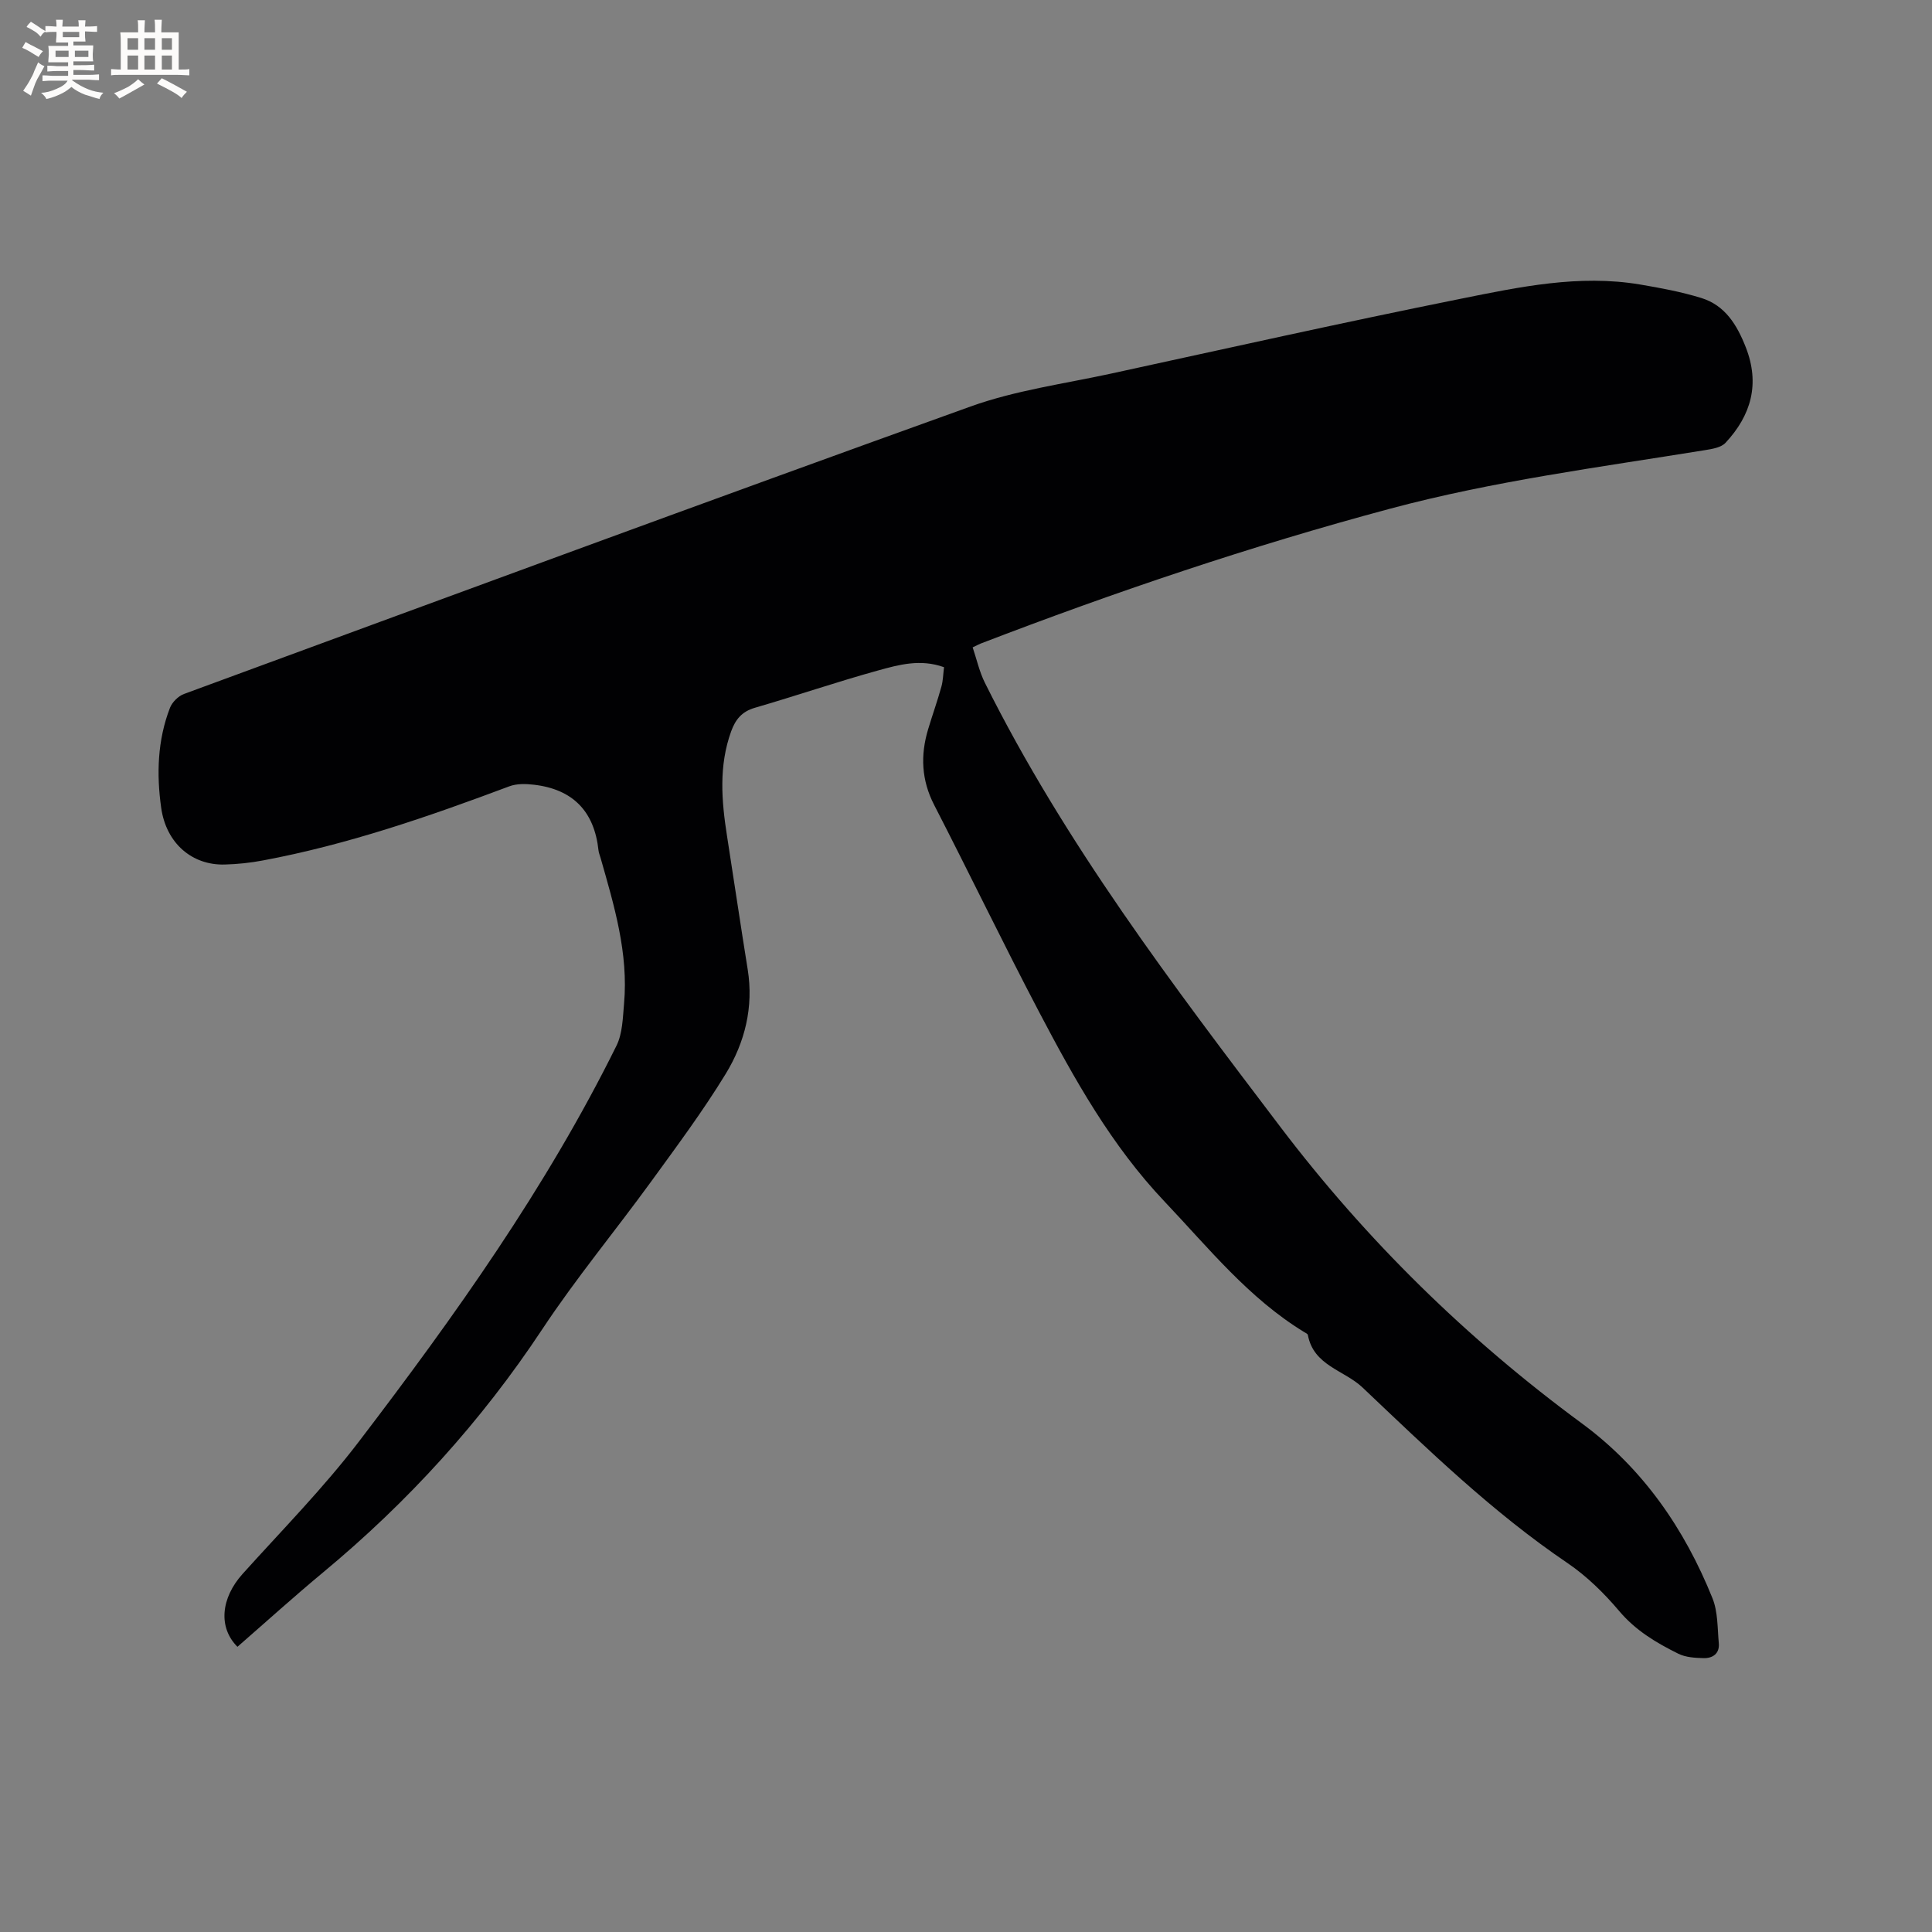 <svg enable-background="new 0 0 400 400" viewBox="0 0 400 400" xmlns="http://www.w3.org/2000/svg"><rect x="0" y="0" width="400" height="400" fill="#808080" stroke="none"/><path d="m201.38 134.03c.84 2.49 1.4 5.08 2.55 7.37 16.55 33.2 38.89 62.58 61.19 91.96 17.81 23.46 38.64 43.87 62.39 61.34 12.61 9.28 21.24 21.79 27.04 36.2 1.14 2.83 1.02 6.19 1.31 9.32.19 2.14-1.26 3.13-3.17 3.08-1.76-.05-3.7-.16-5.22-.92-4.54-2.25-8.83-4.79-12.24-8.84-3.12-3.69-6.7-7.21-10.69-9.92-15.54-10.53-28.9-23.51-42.45-36.36-3.79-3.59-10.13-4.49-11.31-10.87-.04-.23-.46-.42-.73-.58-11.51-7.01-19.8-17.4-28.91-27.01-11.05-11.64-18.7-25.38-26.04-39.35-7.43-14.16-14.37-28.57-21.69-42.79-2.65-5.15-2.87-10.3-1.25-15.68.88-2.94 1.92-5.83 2.74-8.79.36-1.28.37-2.65.55-4.05-4.89-1.77-9.38-.51-13.68.68-8.56 2.37-16.98 5.25-25.52 7.73-2.67.78-3.98 2.42-4.87 4.86-2.59 7.15-2 14.38-.86 21.66 1.44 9.21 2.8 18.43 4.28 27.62 1.26 7.82-.58 15.13-4.55 21.64-4.73 7.74-10.18 15.06-15.52 22.41-7.42 10.2-15.5 19.95-22.45 30.45-12.64 19.1-27.81 35.78-45.4 50.37-6.02 5-11.83 10.26-17.72 15.39-4.03-4.02-3.41-10.1 1.05-15.07 8.15-9.06 16.76-17.79 24.13-27.46 19.81-25.95 38.77-52.54 53.3-81.93 1.25-2.53 1.3-5.74 1.56-8.66.94-10.48-2.05-20.36-4.87-30.25-.15-.51-.36-1.01-.42-1.53-.86-8.07-5.31-12.64-13.35-13.58-1.68-.2-3.57-.25-5.11.33-16.67 6.25-33.47 12.07-51.03 15.35-2.59.49-5.25.77-7.89.84-6.74.19-12.12-4.37-13.16-11.75-.98-6.96-.77-14 1.82-20.69.45-1.17 1.72-2.43 2.9-2.87 54.25-19.95 108.46-39.97 162.86-59.52 9.29-3.34 19.31-4.69 29.03-6.8 24.11-5.24 48.19-10.63 72.38-15.49 12.22-2.46 24.56-5.09 37.18-2.97 4.27.72 8.56 1.52 12.68 2.79 4.96 1.53 7.41 5.58 9.23 10.22 2.97 7.59 1.1 14.08-4.2 19.77-.92.99-2.79 1.28-4.27 1.52-21.84 3.54-43.81 6.39-65.25 12.14-28.76 7.71-56.93 17.23-84.71 27.91-.41.17-.77.37-1.64.78z" fill="#010103"/><g fill="#fcfbfa"><path d="m6.8 9.5c.6.3 1.3.7 2.1 1.1-.4.4-.7.8-.9 1.2-.7-.4-1.3-.8-1.8-1.1s-1.1-.6-1.6-.8c.2-.4.5-.8.7-1.2.4.2.8.5 1.5.8zm.9 6.9c-.3.6-.5 1.1-.7 1.7s-.4 1.1-.6 1.7c-.6-.4-1.1-.7-1.6-1 .7-1 1.2-1.8 1.5-2.4.3-.5.6-1.1.8-1.7.3-.6.5-1.2.8-1.8.3.3.8.6 1.3.8-.7 1.3-1.2 2.2-1.5 2.7zm.1-11c.4.3 1 .7 1.7 1.1-.5.2-.8.6-1.1 1.1-.5-.6-1-1-1.4-1.2s-.9-.6-1.5-.8c.2-.4.5-.7.9-1.1.5.3.9.6 1.4.9zm10.5 13.1c1 .4 2 .6 3.1.7-.4.4-.7.8-.8 1.3-.9-.2-1.9-.6-3-.9-1-.4-2-.9-2.8-1.6-.5.4-1.1.9-1.9 1.3s-1.9.9-3.3 1.2c-.1-.3-.5-.8-1.1-1.3 1 0 2.1-.3 3.2-.8 1.2-.5 1.9-1 2.3-1.7h-3.2c-.4 0-1 0-2 .1v-1.2c1 0 1.7.1 2 .1h3.3v-1h-2.3c-.2 0-.9 0-2 .1v-1.2c1.2 0 1.9.1 2 .1h2.3v-.8h-4.1c0-.7.1-1.2.1-1.6 0-.5 0-1.1-.1-1.8h4.1v-.7h-2.5c0-.6.1-1.1.1-1.6v-.6h-.5c-.4 0-1 0-1.8.1v-1.3c1.2 0 1.9.1 2.1.1h.2c0-.3 0-.8-.1-1.4h1.4c0 .6-.1 1-.1 1.4h3.4c0-.4 0-.8-.1-1.3h1.5c0 .4-.1.9-.1 1.3.7 0 1.5 0 2.5-.1v1.2c-1 0-1.8-.1-2.5-.1v.6c0 .3 0 .8.1 1.5h-2.5v.8h4.1c0 .7-.1 1.3-.1 1.8s0 1 .1 1.5h-4.1v.8h1.4c.8 0 1.8 0 2.9-.1v1.2c-1 0-1.9-.1-2.8-.1h-1.5v1h3.2c.3 0 1 0 2.1-.1v1.2c-1.1 0-1.8-.1-2.1-.1h-3.4l-.1.1c1.4 1 2.4 1.5 3.4 1.9zm-4.1-6.7v-1.3h-2.7v1.3zm2.2-4.1v-1.1h-3.4v1.1zm1.9 4.1v-1.3h-2.8v1.3z"/><path d="m37 6.7v2.3 5.4c1 0 1.8 0 2.2-.1v1.3c-.6 0-1.5-.1-2.5-.1h-11.9c-.7 0-1.3 0-1.8.1v-1.3c.5 0 1.1.1 2 .1v-5.2c0-1 0-1.8-.1-2.5h3.7c0-1.3 0-2.1-.1-2.5h1.5c0 .4-.1 1.3-.1 2.5h2.2c0-1.2 0-2.1-.1-2.6h1.5c0 .4-.1 1.3-.1 2.6zm-12.3 13.7c-.3-.4-.7-.8-1.1-1.1 1.1-.4 2.1-.9 2.9-1.3.8-.5 1.5-1 2.1-1.6.4.4.9.8 1.3 1.1-2.5 1.4-4.2 2.4-5.2 2.9zm3.9-10.1v-2.4h-2.2v2.4zm0 4.1v-2.9h-2.2v2.9zm3.5-4.1v-2.4h-2.2v2.4zm0 4.1v-2.9h-2.2v2.9zm.4 2.9 1-1.1c.6.3 1.4.7 2.5 1.3s2 1.1 2.7 1.5c-.4.4-.8.8-1.1 1.3-.8-.8-2.5-1.7-5.1-3zm3.1-7v-2.4h-2.1v2.4zm0 4.1v-2.9h-2.1v2.9z"/></g></svg>